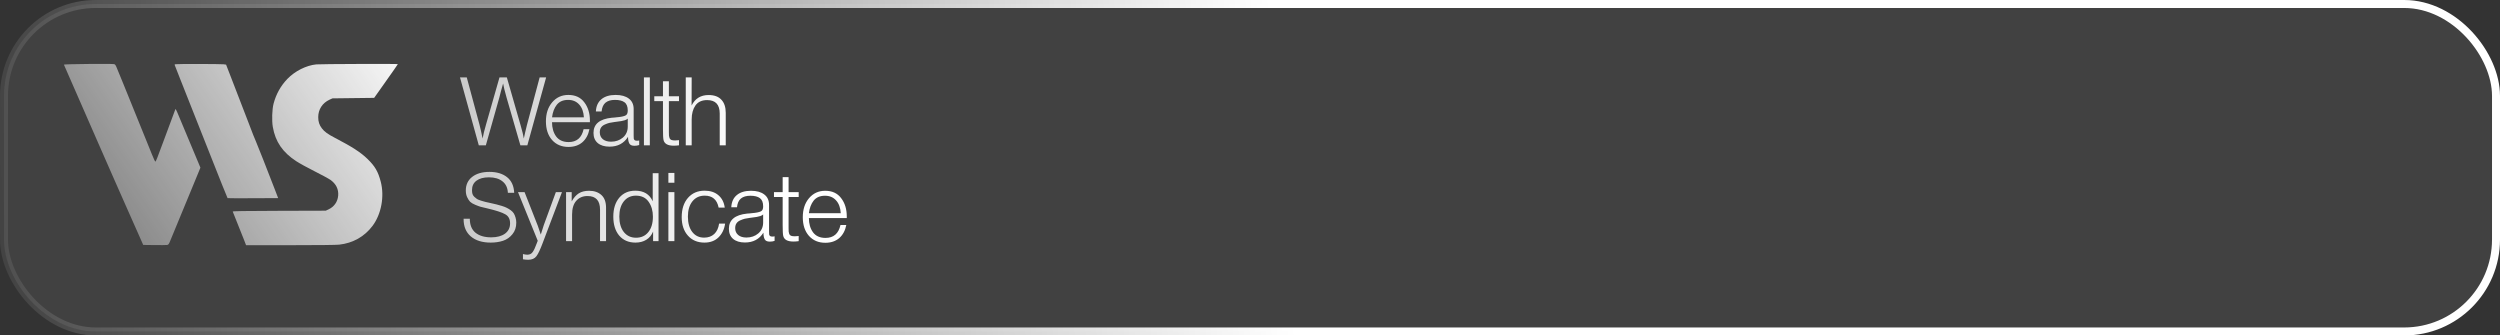 <?xml version="1.0" encoding="UTF-8"?> <svg xmlns="http://www.w3.org/2000/svg" width="313" height="42" viewBox="0 0 313 42" fill="none"><rect x="0" y="0" width="313" height="42" fill="#333333" stroke="none"/><rect data-figma-bg-blur-radius="19.3" x="0.5" y="0.5" width="312" height="41" rx="11.5" fill="#E8E8E8" fill-opacity="0.08" stroke="url(#paint0_linear_433_1627)"></rect><path d="M68.377 9.688L66.024 18.193H65.152L63.42 12.208C63.197 11.42 63.053 10.835 62.99 10.452C62.926 10.659 62.842 10.958 62.739 11.348C62.643 11.739 62.572 12.017 62.524 12.184L60.828 18.193H59.944L57.59 9.688H58.438L60.027 15.589C60.131 15.979 60.262 16.565 60.421 17.345C60.509 16.851 60.652 16.266 60.851 15.589L62.536 9.688H63.456L65.176 15.673C65.391 16.413 65.526 16.971 65.582 17.345C65.614 17.218 65.67 16.963 65.749 16.581C65.837 16.19 65.909 15.892 65.964 15.685L67.565 9.688H68.377ZM73.797 16.174C73.661 16.867 73.367 17.413 72.913 17.811C72.459 18.201 71.877 18.396 71.169 18.396C70.317 18.396 69.632 18.106 69.114 17.524C68.604 16.943 68.349 16.166 68.349 15.195C68.349 14.223 68.608 13.431 69.126 12.818C69.651 12.196 70.328 11.886 71.157 11.886C72.025 11.886 72.69 12.192 73.152 12.806C73.622 13.419 73.856 14.18 73.856 15.087V15.302H69.114C69.114 16.011 69.285 16.605 69.628 17.082C69.978 17.552 70.5 17.787 71.192 17.787C72.204 17.787 72.829 17.25 73.068 16.174H73.797ZM73.104 14.693C73.064 14.008 72.869 13.475 72.519 13.092C72.168 12.702 71.706 12.507 71.133 12.507C70.512 12.507 70.038 12.71 69.711 13.116C69.393 13.522 69.194 14.048 69.114 14.693H73.104ZM80.027 17.584V18.157C79.844 18.221 79.645 18.253 79.43 18.253C79.103 18.253 78.888 18.154 78.785 17.954C78.681 17.755 78.63 17.481 78.63 17.13C78.112 17.951 77.339 18.361 76.312 18.361C75.683 18.361 75.189 18.209 74.831 17.907C74.48 17.604 74.305 17.182 74.305 16.64C74.305 15.533 75.066 14.9 76.587 14.741C76.666 14.733 76.778 14.725 76.921 14.717C77.065 14.701 77.168 14.689 77.232 14.681C77.304 14.673 77.391 14.665 77.495 14.657C77.606 14.641 77.686 14.629 77.734 14.621C77.789 14.614 77.853 14.602 77.925 14.586C78.004 14.57 78.064 14.554 78.104 14.538C78.152 14.522 78.2 14.506 78.247 14.49C78.295 14.466 78.339 14.442 78.379 14.418C78.522 14.323 78.594 14.128 78.594 13.833C78.594 13.347 78.458 13.005 78.188 12.806C77.917 12.607 77.519 12.507 76.993 12.507C76.475 12.507 76.077 12.627 75.798 12.865C75.528 13.096 75.368 13.459 75.32 13.953H74.604C74.636 13.291 74.867 12.782 75.297 12.423C75.727 12.065 76.32 11.886 77.077 11.886C77.778 11.886 78.327 12.037 78.725 12.34C79.131 12.642 79.334 13.08 79.334 13.654V16.999C79.334 17.158 79.338 17.273 79.346 17.345C79.354 17.409 79.386 17.473 79.442 17.536C79.506 17.592 79.605 17.62 79.741 17.62C79.844 17.62 79.94 17.608 80.027 17.584ZM78.594 14.848C78.522 14.928 78.403 14.996 78.235 15.052C78.076 15.099 77.929 15.135 77.793 15.159C77.658 15.183 77.427 15.215 77.1 15.255C77.021 15.263 76.961 15.271 76.921 15.278C76.666 15.31 76.455 15.346 76.288 15.386C76.129 15.426 75.942 15.493 75.727 15.589C75.52 15.677 75.36 15.804 75.249 15.971C75.145 16.131 75.094 16.33 75.094 16.569C75.094 16.927 75.221 17.214 75.476 17.429C75.731 17.636 76.073 17.739 76.503 17.739C77.085 17.739 77.578 17.568 77.984 17.226C78.391 16.875 78.594 16.417 78.594 15.852V14.848ZM81.36 9.688V18.193H80.619V9.688H81.36ZM85.01 12.053V12.662H83.744V16.557C83.744 16.764 83.748 16.911 83.756 16.999C83.764 17.078 83.788 17.178 83.828 17.297C83.876 17.409 83.955 17.485 84.067 17.524C84.178 17.564 84.329 17.584 84.521 17.584C84.632 17.584 84.795 17.572 85.01 17.548V18.193C84.763 18.225 84.544 18.241 84.353 18.241C83.613 18.241 83.187 18.006 83.075 17.536C83.027 17.337 83.003 16.887 83.003 16.186V12.662H81.916V12.053H83.003V10.178H83.744V12.053H85.01ZM86.598 9.688C86.598 11.726 86.594 12.901 86.586 13.212C87.024 12.336 87.733 11.898 88.712 11.898C89.421 11.898 89.955 12.093 90.313 12.483C90.68 12.865 90.863 13.415 90.863 14.132V18.193H90.11V14.227C90.11 13.096 89.585 12.531 88.533 12.531C87.872 12.531 87.382 12.758 87.064 13.212C86.753 13.658 86.598 14.239 86.598 14.956V18.193H85.857V9.688H86.598ZM64.376 24.137H63.587C63.555 23.508 63.328 23.03 62.906 22.703C62.492 22.369 61.931 22.201 61.222 22.201C60.553 22.201 60.031 22.341 59.657 22.619C59.282 22.898 59.095 23.293 59.095 23.802C59.095 23.985 59.115 24.149 59.155 24.292C59.203 24.427 59.282 24.547 59.394 24.65C59.513 24.754 59.621 24.841 59.717 24.913C59.82 24.977 59.983 25.045 60.206 25.116C60.429 25.18 60.608 25.232 60.744 25.272C60.879 25.303 61.094 25.351 61.389 25.415C61.708 25.487 61.966 25.546 62.165 25.594C62.364 25.642 62.592 25.706 62.846 25.785C63.101 25.865 63.304 25.945 63.456 26.024C63.615 26.104 63.778 26.203 63.945 26.323C64.113 26.442 64.24 26.574 64.328 26.717C64.415 26.86 64.487 27.032 64.543 27.231C64.606 27.422 64.638 27.637 64.638 27.876C64.638 28.457 64.475 28.943 64.148 29.333C63.83 29.724 63.44 29.994 62.978 30.146C62.516 30.297 62.002 30.373 61.437 30.373C60.377 30.373 59.545 30.114 58.94 29.596C58.343 29.078 58.044 28.366 58.044 27.458V27.386H58.821C58.821 28.159 59.056 28.74 59.525 29.13C60.003 29.52 60.66 29.715 61.496 29.715C62.229 29.715 62.806 29.56 63.229 29.25C63.651 28.939 63.862 28.509 63.862 27.959C63.862 27.426 63.659 27.047 63.252 26.825C62.854 26.594 62.098 26.347 60.983 26.084C60.624 26.004 60.358 25.941 60.182 25.893C60.015 25.845 59.788 25.761 59.502 25.642C59.215 25.522 59 25.395 58.856 25.26C58.721 25.116 58.597 24.925 58.486 24.686C58.374 24.447 58.319 24.169 58.319 23.85C58.319 23.133 58.582 22.568 59.107 22.154C59.641 21.732 60.366 21.52 61.281 21.52C62.205 21.52 62.942 21.744 63.492 22.189C64.041 22.628 64.336 23.277 64.376 24.137ZM70.359 24.053L67.946 30.42C67.643 31.233 67.38 31.786 67.157 32.081C66.934 32.376 66.592 32.523 66.13 32.523C65.931 32.523 65.712 32.503 65.473 32.463V31.806C65.696 31.862 65.875 31.89 66.011 31.89C66.313 31.89 66.54 31.778 66.692 31.555C66.851 31.332 67.03 30.946 67.229 30.396C67.237 30.365 67.245 30.341 67.253 30.325C67.261 30.317 67.269 30.301 67.277 30.277C67.285 30.253 67.293 30.229 67.301 30.205C67.309 30.189 67.317 30.169 67.325 30.146L64.852 24.053H65.676L67.337 28.282C67.4 28.449 67.524 28.812 67.707 29.369C67.914 28.692 68.037 28.302 68.077 28.198L69.594 24.053H70.359ZM71.576 24.053V25.212C71.831 24.758 72.126 24.423 72.46 24.208C72.803 23.993 73.233 23.886 73.751 23.886C74.388 23.886 74.901 24.061 75.291 24.411C75.682 24.762 75.877 25.295 75.877 26.012V30.193H75.124V26.251C75.124 25.112 74.603 24.543 73.559 24.543C72.97 24.543 72.5 24.742 72.15 25.14C71.799 25.53 71.624 26.108 71.624 26.872V30.193H70.871V24.053H71.576ZM82.449 21.688V30.193H81.768V28.987C81.585 29.441 81.298 29.787 80.907 30.026C80.525 30.257 80.075 30.373 79.558 30.373C78.705 30.373 78.028 30.082 77.527 29.5C77.033 28.911 76.786 28.119 76.786 27.123C76.786 26.136 77.033 25.347 77.527 24.758C78.028 24.169 78.698 23.874 79.534 23.874C80.601 23.874 81.33 24.316 81.72 25.2V21.688H82.449ZM79.617 24.495C78.988 24.495 78.482 24.734 78.1 25.212C77.726 25.682 77.539 26.315 77.539 27.111C77.539 27.924 77.726 28.569 78.1 29.047C78.482 29.524 78.992 29.763 79.629 29.763C80.282 29.763 80.796 29.528 81.17 29.058C81.553 28.589 81.744 27.944 81.744 27.123C81.744 26.39 81.564 25.769 81.206 25.26C80.848 24.75 80.318 24.495 79.617 24.495ZM84.434 21.652V22.882H83.682V21.652H84.434ZM84.434 24.053V30.193H83.682V24.053H84.434ZM90.784 27.995C90.681 28.712 90.402 29.289 89.948 29.727C89.502 30.157 88.917 30.373 88.192 30.373C87.332 30.373 86.643 30.082 86.125 29.5C85.608 28.919 85.349 28.147 85.349 27.183C85.349 26.18 85.608 25.379 86.125 24.782C86.651 24.177 87.348 23.874 88.216 23.874C88.925 23.874 89.498 24.061 89.936 24.435C90.382 24.81 90.649 25.327 90.737 25.988H89.972C89.773 24.993 89.192 24.495 88.228 24.495C87.583 24.495 87.069 24.734 86.687 25.212C86.313 25.682 86.125 26.319 86.125 27.123C86.125 27.928 86.309 28.569 86.675 29.047C87.041 29.516 87.535 29.751 88.156 29.751C88.674 29.751 89.096 29.6 89.423 29.297C89.749 28.987 89.952 28.553 90.032 27.995H90.784ZM96.979 29.584V30.157C96.796 30.221 96.597 30.253 96.382 30.253C96.055 30.253 95.84 30.154 95.737 29.954C95.633 29.755 95.582 29.481 95.582 29.13C95.064 29.951 94.291 30.361 93.264 30.361C92.635 30.361 92.141 30.209 91.783 29.907C91.432 29.604 91.257 29.182 91.257 28.64C91.257 27.533 92.017 26.9 93.539 26.741C93.618 26.733 93.73 26.725 93.873 26.717C94.016 26.701 94.12 26.689 94.184 26.681C94.255 26.673 94.343 26.665 94.447 26.657C94.558 26.641 94.638 26.629 94.686 26.622C94.741 26.613 94.805 26.602 94.877 26.586C94.956 26.57 95.016 26.554 95.056 26.538C95.104 26.522 95.151 26.506 95.199 26.49C95.247 26.466 95.291 26.442 95.331 26.418C95.474 26.323 95.546 26.128 95.546 25.833C95.546 25.347 95.41 25.005 95.139 24.806C94.869 24.607 94.471 24.507 93.945 24.507C93.427 24.507 93.029 24.627 92.75 24.865C92.479 25.096 92.32 25.459 92.272 25.953H91.556C91.588 25.291 91.818 24.782 92.249 24.423C92.678 24.065 93.272 23.886 94.028 23.886C94.729 23.886 95.279 24.037 95.677 24.34C96.083 24.642 96.286 25.08 96.286 25.654V28.999C96.286 29.158 96.29 29.273 96.298 29.345C96.306 29.409 96.338 29.473 96.394 29.536C96.457 29.592 96.557 29.62 96.692 29.62C96.796 29.62 96.891 29.608 96.979 29.584ZM95.546 26.848C95.474 26.928 95.355 26.996 95.187 27.052C95.028 27.099 94.881 27.135 94.745 27.159C94.61 27.183 94.379 27.215 94.052 27.255C93.973 27.263 93.913 27.27 93.873 27.279C93.618 27.31 93.407 27.346 93.24 27.386C93.081 27.426 92.894 27.494 92.678 27.589C92.472 27.677 92.312 27.804 92.201 27.971C92.097 28.131 92.045 28.33 92.045 28.569C92.045 28.927 92.173 29.214 92.428 29.429C92.683 29.636 93.025 29.739 93.455 29.739C94.036 29.739 94.53 29.568 94.936 29.226C95.343 28.875 95.546 28.417 95.546 27.852V26.848ZM99.996 24.053V24.662H98.73V28.557C98.73 28.764 98.734 28.911 98.742 28.999C98.75 29.078 98.774 29.178 98.814 29.297C98.861 29.409 98.941 29.485 99.052 29.524C99.164 29.564 99.315 29.584 99.506 29.584C99.618 29.584 99.781 29.572 99.996 29.548V30.193C99.749 30.225 99.53 30.241 99.339 30.241C98.599 30.241 98.172 30.006 98.061 29.536C98.013 29.337 97.989 28.887 97.989 28.186V24.662H96.902V24.053H97.989V22.177H98.73V24.053H99.996ZM105.956 28.174C105.821 28.867 105.526 29.413 105.072 29.811C104.618 30.201 104.037 30.396 103.328 30.396C102.476 30.396 101.791 30.106 101.273 29.524C100.764 28.943 100.509 28.166 100.509 27.195C100.509 26.223 100.768 25.431 101.285 24.818C101.811 24.196 102.488 23.886 103.316 23.886C104.184 23.886 104.849 24.192 105.311 24.806C105.781 25.419 106.016 26.18 106.016 27.087V27.302H101.273C101.273 28.011 101.444 28.605 101.787 29.082C102.137 29.552 102.659 29.787 103.352 29.787C104.363 29.787 104.988 29.25 105.227 28.174H105.956ZM105.263 26.693C105.223 26.008 105.028 25.475 104.678 25.092C104.327 24.702 103.866 24.507 103.292 24.507C102.671 24.507 102.197 24.71 101.871 25.116C101.552 25.522 101.353 26.048 101.273 26.693H105.263Z" fill="url(#paint1_linear_433_1627)"></path><path fill-rule="evenodd" clip-rule="evenodd" d="M8 8.09C8.067 8.256 11.079 15.139 12.347 18.023C13.132 19.809 13.998 21.781 14.272 22.405C14.545 23.029 15.21 24.534 15.749 25.747C16.289 26.961 17 28.565 17.33 29.31L17.93 30.666L19.331 30.684C20.102 30.695 20.819 30.688 20.925 30.669C21.1 30.637 21.14 30.58 21.354 30.051C21.484 29.73 21.984 28.517 22.466 27.355C22.948 26.194 23.736 24.286 24.218 23.117L25.093 20.991L24.796 20.279C24.633 19.888 24.017 18.418 23.428 17.014C22.839 15.609 22.275 14.261 22.175 14.018C22.065 13.752 21.979 13.615 21.957 13.672C21.938 13.723 21.723 14.305 21.479 14.964C21.236 15.623 20.771 16.872 20.446 17.739C20.121 18.606 19.778 19.523 19.682 19.778C19.587 20.032 19.481 20.238 19.446 20.234C19.411 20.231 19.215 19.81 19.01 19.299C17.841 16.384 15.864 11.508 15.399 10.392C15.102 9.681 14.768 8.867 14.655 8.582C14.482 8.147 14.422 8.059 14.279 8.029C13.974 7.963 7.973 8.022 8 8.09ZM21.969 8.039C21.908 8.055 21.857 8.084 21.857 8.103C21.857 8.123 22.193 8.979 22.604 10.006C23.657 12.64 25.441 17.143 26.516 19.883C27.335 21.968 28.462 24.777 28.491 24.806C28.507 24.822 29.938 24.827 31.672 24.818L34.824 24.802L34.376 23.635C33.559 21.508 32.126 17.867 32.039 17.702C31.942 17.517 31.628 16.719 30.949 14.932C30.507 13.77 29.738 11.777 28.746 9.226L28.305 8.09L27.989 8.05C27.63 8.004 22.142 7.994 21.969 8.039ZM39.594 8.062C38.341 8.187 36.922 8.899 35.983 9.876C35.141 10.752 34.572 11.77 34.251 12.978C34.065 13.678 34.018 15.102 34.156 15.896C34.477 17.744 35.384 19.069 37.09 20.183C37.498 20.449 38.545 21.024 39.417 21.461C40.289 21.897 41.176 22.38 41.389 22.534C42.079 23.032 42.405 23.7 42.341 24.483C42.278 25.256 41.839 25.886 41.136 26.213L40.782 26.378L34.944 26.395C30.357 26.409 29.113 26.429 29.138 26.49C29.377 27.069 30.438 29.73 30.596 30.146L30.807 30.698H36.327C39.84 30.698 42.073 30.673 42.468 30.63C44.182 30.442 45.63 29.627 46.642 28.28C47.74 26.818 48.153 24.592 47.668 22.744C47.337 21.48 46.956 20.823 46.024 19.913C45.175 19.084 44.106 18.39 41.958 17.273C41.037 16.794 40.62 16.493 40.3 16.074C39.977 15.652 39.837 15.224 39.841 14.661C39.846 13.694 40.368 12.89 41.257 12.482L41.618 12.316L44.231 12.284L46.845 12.252L47.672 11.086C49.293 8.799 49.811 8.058 49.811 8.028C49.811 7.978 40.114 8.011 39.594 8.062Z" fill="url(#paint2_linear_433_1627)"></path><defs><clipPath id="bgblur_0_433_1627_clip_path" transform="translate(19.3 19.3)"><rect x="0.5" y="0.5" width="312" height="41" rx="11.5"></rect></clipPath><linearGradient id="paint0_linear_433_1627" x1="-6.746" y1="112.662" x2="324.391" y2="86.665" gradientUnits="userSpaceOnUse"><stop stop-color="white" stop-opacity="0"></stop><stop offset="0.524" stop-color="white"></stop><stop offset="1" stop-color="white"></stop></linearGradient><linearGradient id="paint1_linear_433_1627" x1="-38.289" y1="66.493" x2="96.877" y2="60.526" gradientUnits="userSpaceOnUse"><stop stop-color="#101010" stop-opacity="0"></stop><stop offset="0.593" stop-color="white" stop-opacity="0.593"></stop><stop offset="1" stop-color="white"></stop></linearGradient><linearGradient id="paint2_linear_433_1627" x1="49.811" y1="2.326" x2="-7.829" y2="42.047" gradientUnits="userSpaceOnUse"><stop stop-color="white"></stop><stop offset="1" stop-color="white" stop-opacity="0"></stop></linearGradient></defs></svg> 